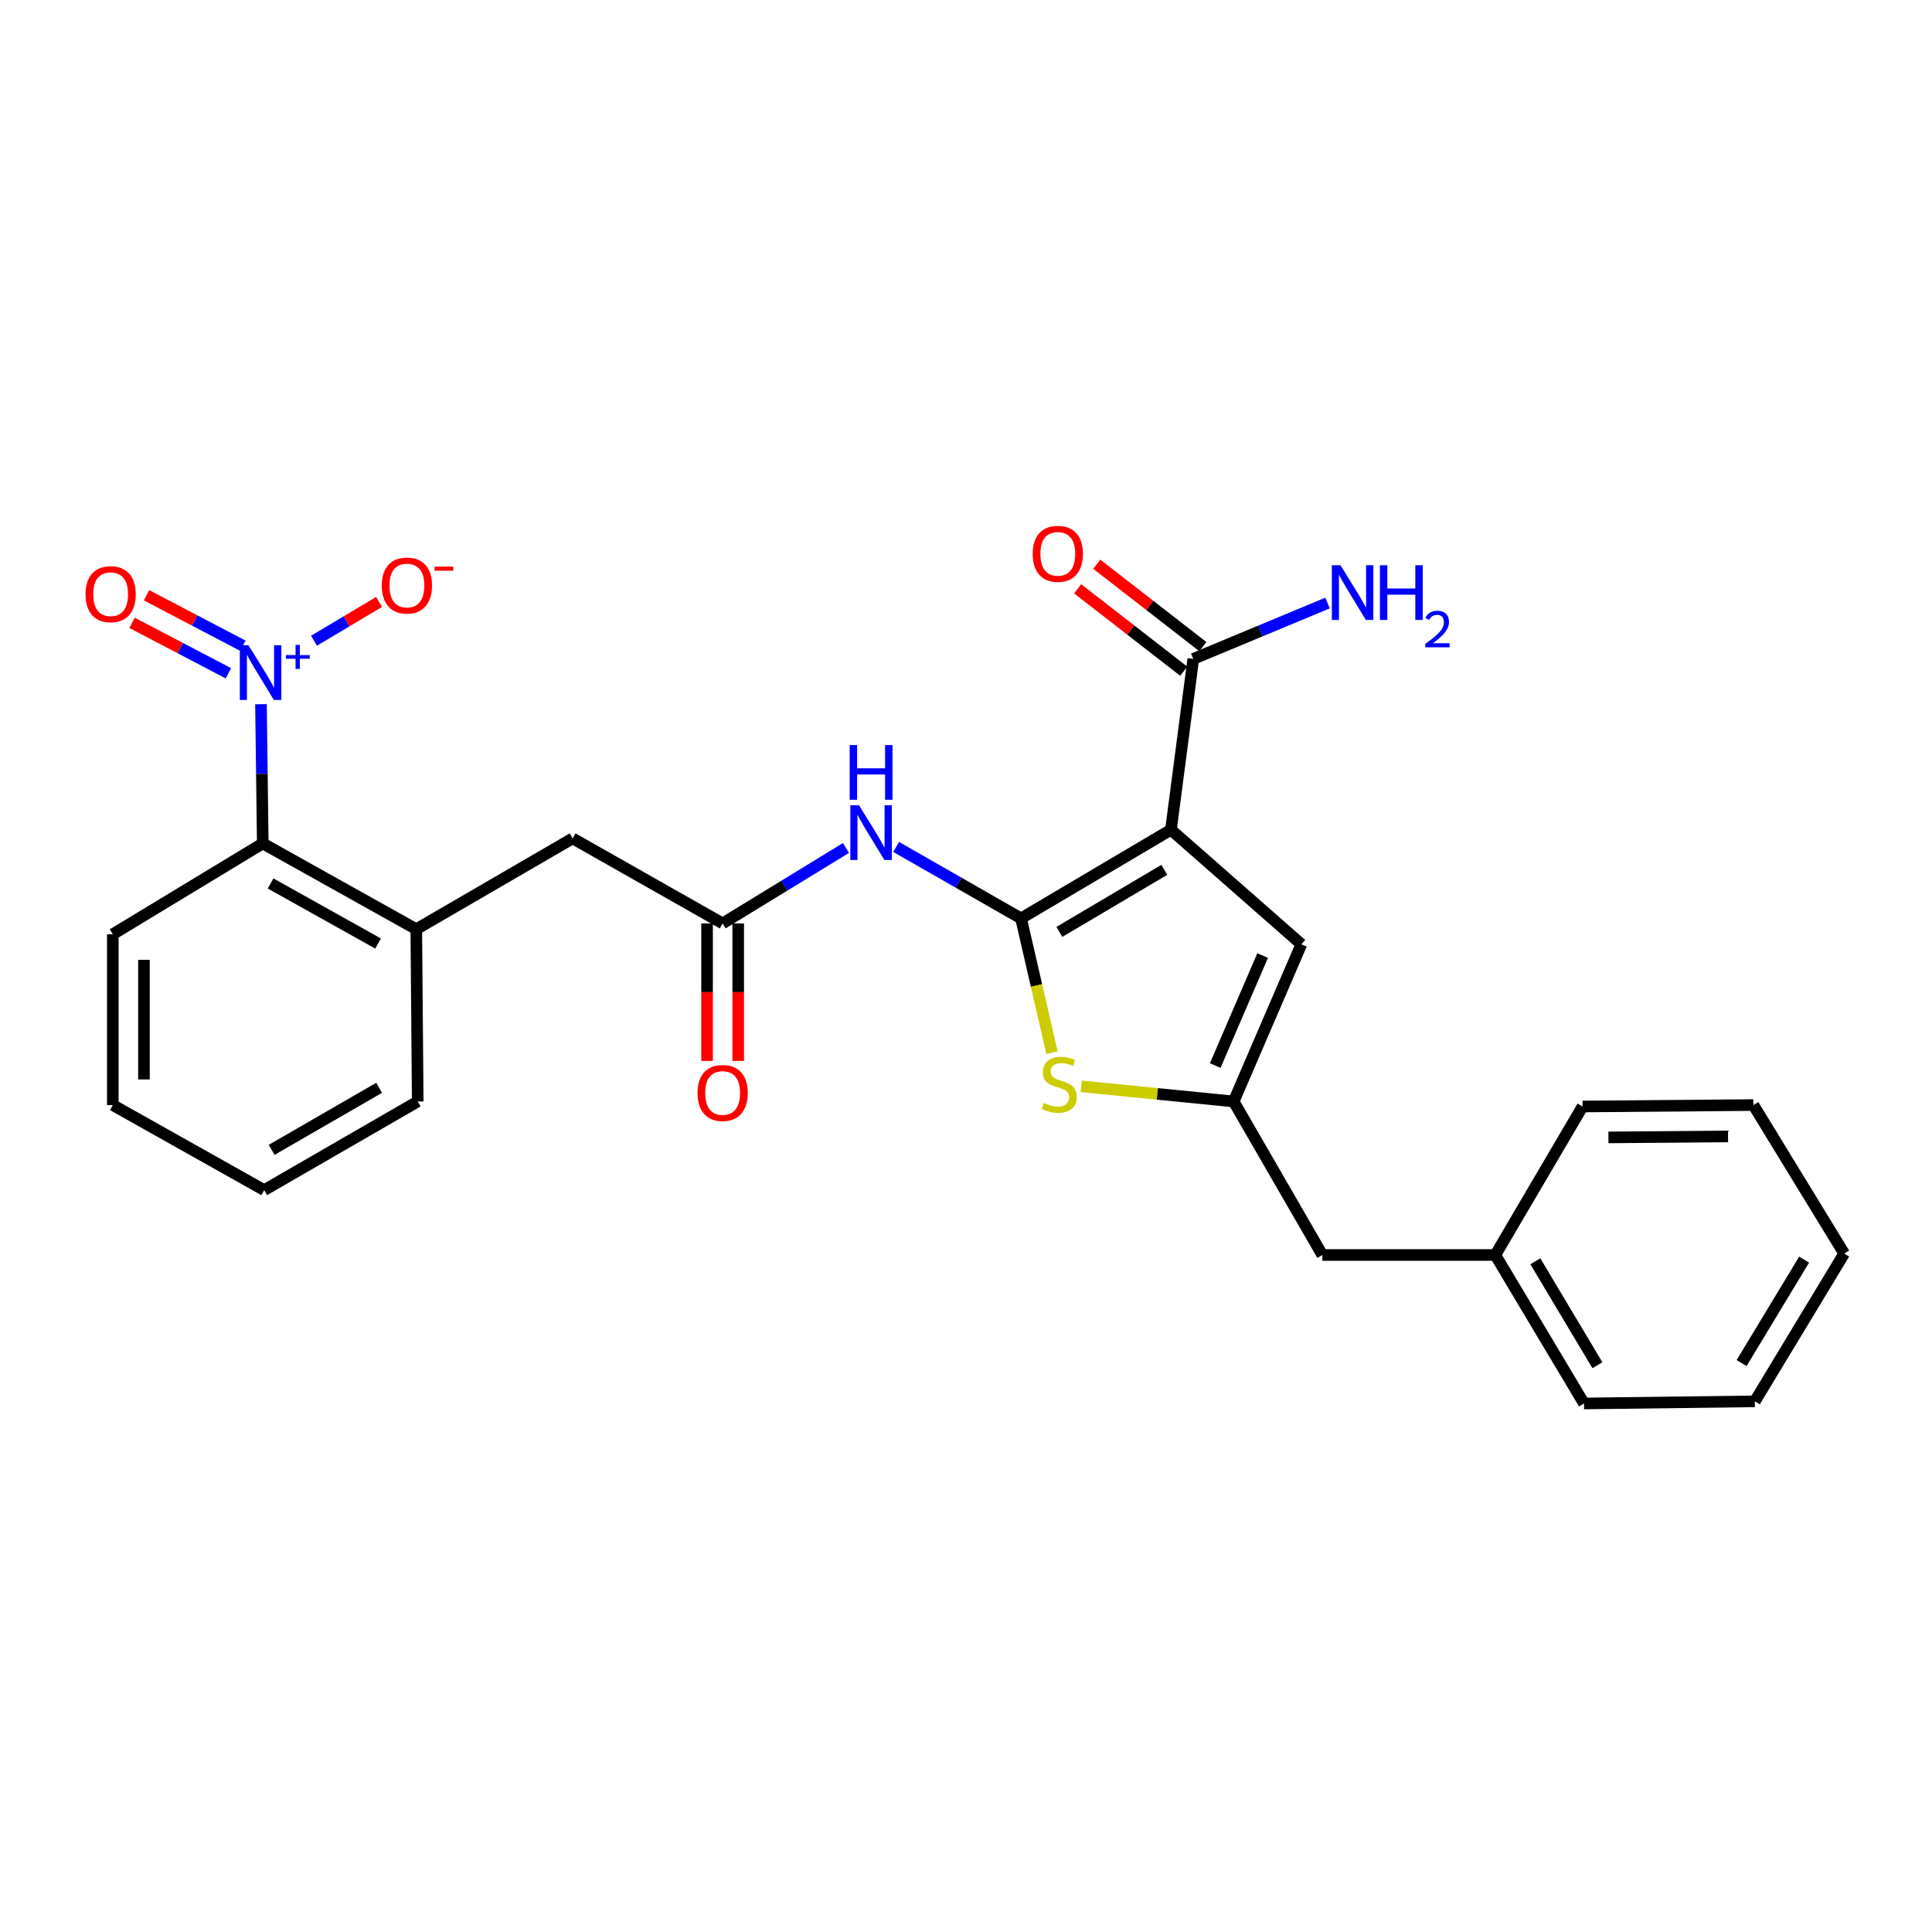 <?xml version='1.0' encoding='iso-8859-1'?>
<svg version='1.1' baseProfile='full'
              xmlns='http://www.w3.org/2000/svg'
                      xmlns:rdkit='http://www.rdkit.org/xml'
                      xmlns:xlink='http://www.w3.org/1999/xlink'
                  xml:space='preserve'
width='1000px' height='1000px' viewBox='0 0 1000 1000'>
<!-- END OF HEADER -->
<rect style='opacity:1.0;fill:#FFFFFF;stroke:none' width='1000' height='1000' x='0' y='0'> </rect>
<path class='bond-0' d='M 528.481,475.357 L 606.085,429.468' style='fill:none;fill-rule:evenodd;stroke:#000000;stroke-width:6px;stroke-linecap:butt;stroke-linejoin:miter;stroke-opacity:1' />
<path class='bond-0' d='M 548.325,482.347 L 602.648,450.225' style='fill:none;fill-rule:evenodd;stroke:#000000;stroke-width:6px;stroke-linecap:butt;stroke-linejoin:miter;stroke-opacity:1' />
<path class='bond-2' d='M 528.481,475.357 L 536.489,510.095' style='fill:none;fill-rule:evenodd;stroke:#000000;stroke-width:6px;stroke-linecap:butt;stroke-linejoin:miter;stroke-opacity:1' />
<path class='bond-2' d='M 536.489,510.095 L 544.498,544.833' style='fill:none;fill-rule:evenodd;stroke:#CCCC00;stroke-width:6px;stroke-linecap:butt;stroke-linejoin:miter;stroke-opacity:1' />
<path class='bond-3' d='M 528.481,475.357 L 496.167,456.868' style='fill:none;fill-rule:evenodd;stroke:#000000;stroke-width:6px;stroke-linecap:butt;stroke-linejoin:miter;stroke-opacity:1' />
<path class='bond-3' d='M 496.167,456.868 L 463.852,438.379' style='fill:none;fill-rule:evenodd;stroke:#0000FF;stroke-width:6px;stroke-linecap:butt;stroke-linejoin:miter;stroke-opacity:1' />
<path class='bond-5' d='M 606.085,429.468 L 673.598,488.77' style='fill:none;fill-rule:evenodd;stroke:#000000;stroke-width:6px;stroke-linecap:butt;stroke-linejoin:miter;stroke-opacity:1' />
<path class='bond-6' d='M 606.085,429.468 L 617.644,341.048' style='fill:none;fill-rule:evenodd;stroke:#000000;stroke-width:6px;stroke-linecap:butt;stroke-linejoin:miter;stroke-opacity:1' />
<path class='bond-1' d='M 135.083,364.493 L 135.543,400.522' style='fill:none;fill-rule:evenodd;stroke:#0000FF;stroke-width:6px;stroke-linecap:butt;stroke-linejoin:miter;stroke-opacity:1' />
<path class='bond-1' d='M 135.543,400.522 L 136.003,436.551' style='fill:none;fill-rule:evenodd;stroke:#000000;stroke-width:6px;stroke-linecap:butt;stroke-linejoin:miter;stroke-opacity:1' />
<path class='bond-10' d='M 162.524,331.645 L 179.37,321.605' style='fill:none;fill-rule:evenodd;stroke:#0000FF;stroke-width:6px;stroke-linecap:butt;stroke-linejoin:miter;stroke-opacity:1' />
<path class='bond-10' d='M 179.37,321.605 L 196.216,311.566' style='fill:none;fill-rule:evenodd;stroke:#FF0000;stroke-width:6px;stroke-linecap:butt;stroke-linejoin:miter;stroke-opacity:1' />
<path class='bond-12' d='M 125.684,334.21 L 100.76,321.154' style='fill:none;fill-rule:evenodd;stroke:#0000FF;stroke-width:6px;stroke-linecap:butt;stroke-linejoin:miter;stroke-opacity:1' />
<path class='bond-12' d='M 100.76,321.154 L 75.835,308.098' style='fill:none;fill-rule:evenodd;stroke:#FF0000;stroke-width:6px;stroke-linecap:butt;stroke-linejoin:miter;stroke-opacity:1' />
<path class='bond-12' d='M 118.205,348.487 L 93.281,335.431' style='fill:none;fill-rule:evenodd;stroke:#0000FF;stroke-width:6px;stroke-linecap:butt;stroke-linejoin:miter;stroke-opacity:1' />
<path class='bond-12' d='M 93.281,335.431 L 68.357,322.375' style='fill:none;fill-rule:evenodd;stroke:#FF0000;stroke-width:6px;stroke-linecap:butt;stroke-linejoin:miter;stroke-opacity:1' />
<path class='bond-4' d='M 559.608,562.281 L 599.071,566.199' style='fill:none;fill-rule:evenodd;stroke:#CCCC00;stroke-width:6px;stroke-linecap:butt;stroke-linejoin:miter;stroke-opacity:1' />
<path class='bond-4' d='M 599.071,566.199 L 638.534,570.117' style='fill:none;fill-rule:evenodd;stroke:#000000;stroke-width:6px;stroke-linecap:butt;stroke-linejoin:miter;stroke-opacity:1' />
<path class='bond-7' d='M 437.885,438.902 L 405.96,458.433' style='fill:none;fill-rule:evenodd;stroke:#0000FF;stroke-width:6px;stroke-linecap:butt;stroke-linejoin:miter;stroke-opacity:1' />
<path class='bond-7' d='M 405.96,458.433 L 374.034,477.963' style='fill:none;fill-rule:evenodd;stroke:#000000;stroke-width:6px;stroke-linecap:butt;stroke-linejoin:miter;stroke-opacity:1' />
<path class='bond-15' d='M 638.534,570.117 L 684.441,649.583' style='fill:none;fill-rule:evenodd;stroke:#000000;stroke-width:6px;stroke-linecap:butt;stroke-linejoin:miter;stroke-opacity:1' />
<path class='bond-27' d='M 638.534,570.117 L 673.598,488.77' style='fill:none;fill-rule:evenodd;stroke:#000000;stroke-width:6px;stroke-linecap:butt;stroke-linejoin:miter;stroke-opacity:1' />
<path class='bond-27' d='M 628.993,551.535 L 653.537,494.593' style='fill:none;fill-rule:evenodd;stroke:#000000;stroke-width:6px;stroke-linecap:butt;stroke-linejoin:miter;stroke-opacity:1' />
<path class='bond-13' d='M 622.588,334.684 L 595.134,313.361' style='fill:none;fill-rule:evenodd;stroke:#000000;stroke-width:6px;stroke-linecap:butt;stroke-linejoin:miter;stroke-opacity:1' />
<path class='bond-13' d='M 595.134,313.361 L 567.68,292.038' style='fill:none;fill-rule:evenodd;stroke:#FF0000;stroke-width:6px;stroke-linecap:butt;stroke-linejoin:miter;stroke-opacity:1' />
<path class='bond-13' d='M 612.701,347.412 L 585.248,326.09' style='fill:none;fill-rule:evenodd;stroke:#000000;stroke-width:6px;stroke-linecap:butt;stroke-linejoin:miter;stroke-opacity:1' />
<path class='bond-13' d='M 585.248,326.09 L 557.794,304.767' style='fill:none;fill-rule:evenodd;stroke:#FF0000;stroke-width:6px;stroke-linecap:butt;stroke-linejoin:miter;stroke-opacity:1' />
<path class='bond-16' d='M 617.644,341.048 L 652.386,326.588' style='fill:none;fill-rule:evenodd;stroke:#000000;stroke-width:6px;stroke-linecap:butt;stroke-linejoin:miter;stroke-opacity:1' />
<path class='bond-16' d='M 652.386,326.588 L 687.128,312.127' style='fill:none;fill-rule:evenodd;stroke:#0000FF;stroke-width:6px;stroke-linecap:butt;stroke-linejoin:miter;stroke-opacity:1' />
<path class='bond-11' d='M 374.034,477.963 L 296.404,433.945' style='fill:none;fill-rule:evenodd;stroke:#000000;stroke-width:6px;stroke-linecap:butt;stroke-linejoin:miter;stroke-opacity:1' />
<path class='bond-14' d='M 365.976,477.963 L 365.976,513.545' style='fill:none;fill-rule:evenodd;stroke:#000000;stroke-width:6px;stroke-linecap:butt;stroke-linejoin:miter;stroke-opacity:1' />
<path class='bond-14' d='M 365.976,513.545 L 365.976,549.128' style='fill:none;fill-rule:evenodd;stroke:#FF0000;stroke-width:6px;stroke-linecap:butt;stroke-linejoin:miter;stroke-opacity:1' />
<path class='bond-14' d='M 382.093,477.963 L 382.093,513.545' style='fill:none;fill-rule:evenodd;stroke:#000000;stroke-width:6px;stroke-linecap:butt;stroke-linejoin:miter;stroke-opacity:1' />
<path class='bond-14' d='M 382.093,513.545 L 382.093,549.128' style='fill:none;fill-rule:evenodd;stroke:#FF0000;stroke-width:6px;stroke-linecap:butt;stroke-linejoin:miter;stroke-opacity:1' />
<path class='bond-8' d='M 136.003,436.551 L 215.469,480.953' style='fill:none;fill-rule:evenodd;stroke:#000000;stroke-width:6px;stroke-linecap:butt;stroke-linejoin:miter;stroke-opacity:1' />
<path class='bond-8' d='M 140.061,457.281 L 195.688,488.363' style='fill:none;fill-rule:evenodd;stroke:#000000;stroke-width:6px;stroke-linecap:butt;stroke-linejoin:miter;stroke-opacity:1' />
<path class='bond-19' d='M 136.003,436.551 L 58.39,483.559' style='fill:none;fill-rule:evenodd;stroke:#000000;stroke-width:6px;stroke-linecap:butt;stroke-linejoin:miter;stroke-opacity:1' />
<path class='bond-9' d='M 215.469,480.953 L 296.404,433.945' style='fill:none;fill-rule:evenodd;stroke:#000000;stroke-width:6px;stroke-linecap:butt;stroke-linejoin:miter;stroke-opacity:1' />
<path class='bond-18' d='M 215.469,480.953 L 216.212,570.117' style='fill:none;fill-rule:evenodd;stroke:#000000;stroke-width:6px;stroke-linecap:butt;stroke-linejoin:miter;stroke-opacity:1' />
<path class='bond-17' d='M 684.441,649.583 L 773.971,649.583' style='fill:none;fill-rule:evenodd;stroke:#000000;stroke-width:6px;stroke-linecap:butt;stroke-linejoin:miter;stroke-opacity:1' />
<path class='bond-20' d='M 773.971,649.583 L 819.869,726.435' style='fill:none;fill-rule:evenodd;stroke:#000000;stroke-width:6px;stroke-linecap:butt;stroke-linejoin:miter;stroke-opacity:1' />
<path class='bond-20' d='M 794.693,652.847 L 826.822,706.643' style='fill:none;fill-rule:evenodd;stroke:#000000;stroke-width:6px;stroke-linecap:butt;stroke-linejoin:miter;stroke-opacity:1' />
<path class='bond-21' d='M 773.971,649.583 L 819.117,572.722' style='fill:none;fill-rule:evenodd;stroke:#000000;stroke-width:6px;stroke-linecap:butt;stroke-linejoin:miter;stroke-opacity:1' />
<path class='bond-22' d='M 216.212,570.117 L 136.746,616.006' style='fill:none;fill-rule:evenodd;stroke:#000000;stroke-width:6px;stroke-linecap:butt;stroke-linejoin:miter;stroke-opacity:1' />
<path class='bond-22' d='M 196.233,563.043 L 140.606,595.165' style='fill:none;fill-rule:evenodd;stroke:#000000;stroke-width:6px;stroke-linecap:butt;stroke-linejoin:miter;stroke-opacity:1' />
<path class='bond-28' d='M 58.39,483.559 L 58.39,571.979' style='fill:none;fill-rule:evenodd;stroke:#000000;stroke-width:6px;stroke-linecap:butt;stroke-linejoin:miter;stroke-opacity:1' />
<path class='bond-28' d='M 74.507,496.822 L 74.507,558.716' style='fill:none;fill-rule:evenodd;stroke:#000000;stroke-width:6px;stroke-linecap:butt;stroke-linejoin:miter;stroke-opacity:1' />
<path class='bond-25' d='M 819.869,726.435 L 908.298,725.333' style='fill:none;fill-rule:evenodd;stroke:#000000;stroke-width:6px;stroke-linecap:butt;stroke-linejoin:miter;stroke-opacity:1' />
<path class='bond-24' d='M 819.117,572.722 L 907.555,571.979' style='fill:none;fill-rule:evenodd;stroke:#000000;stroke-width:6px;stroke-linecap:butt;stroke-linejoin:miter;stroke-opacity:1' />
<path class='bond-24' d='M 832.518,588.727 L 894.425,588.207' style='fill:none;fill-rule:evenodd;stroke:#000000;stroke-width:6px;stroke-linecap:butt;stroke-linejoin:miter;stroke-opacity:1' />
<path class='bond-23' d='M 136.746,616.006 L 58.39,571.979' style='fill:none;fill-rule:evenodd;stroke:#000000;stroke-width:6px;stroke-linecap:butt;stroke-linejoin:miter;stroke-opacity:1' />
<path class='bond-26' d='M 907.555,571.979 L 954.545,648.84' style='fill:none;fill-rule:evenodd;stroke:#000000;stroke-width:6px;stroke-linecap:butt;stroke-linejoin:miter;stroke-opacity:1' />
<path class='bond-29' d='M 908.298,725.333 L 954.545,648.84' style='fill:none;fill-rule:evenodd;stroke:#000000;stroke-width:6px;stroke-linecap:butt;stroke-linejoin:miter;stroke-opacity:1' />
<path class='bond-29' d='M 901.443,705.521 L 933.816,651.975' style='fill:none;fill-rule:evenodd;stroke:#000000;stroke-width:6px;stroke-linecap:butt;stroke-linejoin:miter;stroke-opacity:1' />
<path  class='atom-2' d='M 128.615 333.962
L 137.895 348.962
Q 138.815 350.442, 140.295 353.122
Q 141.775 355.802, 141.855 355.962
L 141.855 333.962
L 145.615 333.962
L 145.615 362.282
L 141.735 362.282
L 131.775 345.882
Q 130.615 343.962, 129.375 341.762
Q 128.175 339.562, 127.815 338.882
L 127.815 362.282
L 124.135 362.282
L 124.135 333.962
L 128.615 333.962
' fill='#0000FF'/>
<path  class='atom-2' d='M 147.991 339.066
L 152.98 339.066
L 152.98 333.813
L 155.198 333.813
L 155.198 339.066
L 160.319 339.066
L 160.319 340.967
L 155.198 340.967
L 155.198 346.247
L 152.98 346.247
L 152.98 340.967
L 147.991 340.967
L 147.991 339.066
' fill='#0000FF'/>
<path  class='atom-3' d='M 540.26 570.874
Q 540.58 570.994, 541.9 571.554
Q 543.22 572.114, 544.66 572.474
Q 546.14 572.794, 547.58 572.794
Q 550.26 572.794, 551.82 571.514
Q 553.38 570.194, 553.38 567.914
Q 553.38 566.354, 552.58 565.394
Q 551.82 564.434, 550.62 563.914
Q 549.42 563.394, 547.42 562.794
Q 544.9 562.034, 543.38 561.314
Q 541.9 560.594, 540.82 559.074
Q 539.78 557.554, 539.78 554.994
Q 539.78 551.434, 542.18 549.234
Q 544.62 547.034, 549.42 547.034
Q 552.7 547.034, 556.42 548.594
L 555.5 551.674
Q 552.1 550.274, 549.54 550.274
Q 546.78 550.274, 545.26 551.434
Q 543.74 552.554, 543.78 554.514
Q 543.78 556.034, 544.54 556.954
Q 545.34 557.874, 546.46 558.394
Q 547.62 558.914, 549.54 559.514
Q 552.1 560.314, 553.62 561.114
Q 555.14 561.914, 556.22 563.554
Q 557.34 565.154, 557.34 567.914
Q 557.34 571.834, 554.7 573.954
Q 552.1 576.034, 547.74 576.034
Q 545.22 576.034, 543.3 575.474
Q 541.42 574.954, 539.18 574.034
L 540.26 570.874
' fill='#CCCC00'/>
<path  class='atom-4' d='M 444.617 416.795
L 453.897 431.795
Q 454.817 433.275, 456.297 435.955
Q 457.777 438.635, 457.857 438.795
L 457.857 416.795
L 461.617 416.795
L 461.617 445.115
L 457.737 445.115
L 447.777 428.715
Q 446.617 426.795, 445.377 424.595
Q 444.177 422.395, 443.817 421.715
L 443.817 445.115
L 440.137 445.115
L 440.137 416.795
L 444.617 416.795
' fill='#0000FF'/>
<path  class='atom-4' d='M 439.797 385.643
L 443.637 385.643
L 443.637 397.683
L 458.117 397.683
L 458.117 385.643
L 461.957 385.643
L 461.957 413.963
L 458.117 413.963
L 458.117 400.883
L 443.637 400.883
L 443.637 413.963
L 439.797 413.963
L 439.797 385.643
' fill='#0000FF'/>
<path  class='atom-11' d='M 197.616 303.065
Q 197.616 296.265, 200.976 292.465
Q 204.336 288.665, 210.616 288.665
Q 216.896 288.665, 220.256 292.465
Q 223.616 296.265, 223.616 303.065
Q 223.616 309.945, 220.216 313.865
Q 216.816 317.745, 210.616 317.745
Q 204.376 317.745, 200.976 313.865
Q 197.616 309.985, 197.616 303.065
M 210.616 314.545
Q 214.936 314.545, 217.256 311.665
Q 219.616 308.745, 219.616 303.065
Q 219.616 297.505, 217.256 294.705
Q 214.936 291.865, 210.616 291.865
Q 206.296 291.865, 203.936 294.665
Q 201.616 297.465, 201.616 303.065
Q 201.616 308.785, 203.936 311.665
Q 206.296 314.545, 210.616 314.545
' fill='#FF0000'/>
<path  class='atom-11' d='M 224.936 293.287
L 234.625 293.287
L 234.625 295.399
L 224.936 295.399
L 224.936 293.287
' fill='#FF0000'/>
<path  class='atom-13' d='M 44.271 307.551
Q 44.271 300.751, 47.631 296.951
Q 50.991 293.151, 57.271 293.151
Q 63.551 293.151, 66.911 296.951
Q 70.271 300.751, 70.271 307.551
Q 70.271 314.431, 66.871 318.351
Q 63.471 322.231, 57.271 322.231
Q 51.031 322.231, 47.631 318.351
Q 44.271 314.471, 44.271 307.551
M 57.271 319.031
Q 61.591 319.031, 63.911 316.151
Q 66.271 313.231, 66.271 307.551
Q 66.271 301.991, 63.911 299.191
Q 61.591 296.351, 57.271 296.351
Q 52.951 296.351, 50.591 299.151
Q 48.271 301.951, 48.271 307.551
Q 48.271 313.271, 50.591 316.151
Q 52.951 319.031, 57.271 319.031
' fill='#FF0000'/>
<path  class='atom-14' d='M 534.517 286.661
Q 534.517 279.861, 537.877 276.061
Q 541.237 272.261, 547.517 272.261
Q 553.797 272.261, 557.157 276.061
Q 560.517 279.861, 560.517 286.661
Q 560.517 293.541, 557.117 297.461
Q 553.717 301.341, 547.517 301.341
Q 541.277 301.341, 537.877 297.461
Q 534.517 293.581, 534.517 286.661
M 547.517 298.141
Q 551.837 298.141, 554.157 295.261
Q 556.517 292.341, 556.517 286.661
Q 556.517 281.101, 554.157 278.301
Q 551.837 275.461, 547.517 275.461
Q 543.197 275.461, 540.837 278.261
Q 538.517 281.061, 538.517 286.661
Q 538.517 292.381, 540.837 295.261
Q 543.197 298.141, 547.517 298.141
' fill='#FF0000'/>
<path  class='atom-15' d='M 361.034 565.72
Q 361.034 558.92, 364.394 555.12
Q 367.754 551.32, 374.034 551.32
Q 380.314 551.32, 383.674 555.12
Q 387.034 558.92, 387.034 565.72
Q 387.034 572.6, 383.634 576.52
Q 380.234 580.4, 374.034 580.4
Q 367.794 580.4, 364.394 576.52
Q 361.034 572.64, 361.034 565.72
M 374.034 577.2
Q 378.354 577.2, 380.674 574.32
Q 383.034 571.4, 383.034 565.72
Q 383.034 560.16, 380.674 557.36
Q 378.354 554.52, 374.034 554.52
Q 369.714 554.52, 367.354 557.32
Q 365.034 560.12, 365.034 565.72
Q 365.034 571.44, 367.354 574.32
Q 369.714 577.2, 374.034 577.2
' fill='#FF0000'/>
<path  class='atom-17' d='M 693.841 292.568
L 703.121 307.568
Q 704.041 309.048, 705.521 311.728
Q 707.001 314.408, 707.081 314.568
L 707.081 292.568
L 710.841 292.568
L 710.841 320.888
L 706.961 320.888
L 697.001 304.488
Q 695.841 302.568, 694.601 300.368
Q 693.401 298.168, 693.041 297.488
L 693.041 320.888
L 689.361 320.888
L 689.361 292.568
L 693.841 292.568
' fill='#0000FF'/>
<path  class='atom-17' d='M 714.241 292.568
L 718.081 292.568
L 718.081 304.608
L 732.561 304.608
L 732.561 292.568
L 736.401 292.568
L 736.401 320.888
L 732.561 320.888
L 732.561 307.808
L 718.081 307.808
L 718.081 320.888
L 714.241 320.888
L 714.241 292.568
' fill='#0000FF'/>
<path  class='atom-17' d='M 737.774 319.894
Q 738.46 318.125, 740.097 317.148
Q 741.734 316.145, 744.004 316.145
Q 746.829 316.145, 748.413 317.676
Q 749.997 319.208, 749.997 321.927
Q 749.997 324.699, 747.938 327.286
Q 745.905 329.873, 741.681 332.936
L 750.314 332.936
L 750.314 335.048
L 737.721 335.048
L 737.721 333.279
Q 741.206 330.797, 743.265 328.949
Q 745.351 327.101, 746.354 325.438
Q 747.357 323.775, 747.357 322.059
Q 747.357 320.264, 746.46 319.26
Q 745.562 318.257, 744.004 318.257
Q 742.5 318.257, 741.496 318.864
Q 740.493 319.472, 739.78 320.818
L 737.774 319.894
' fill='#0000FF'/>
</svg>
